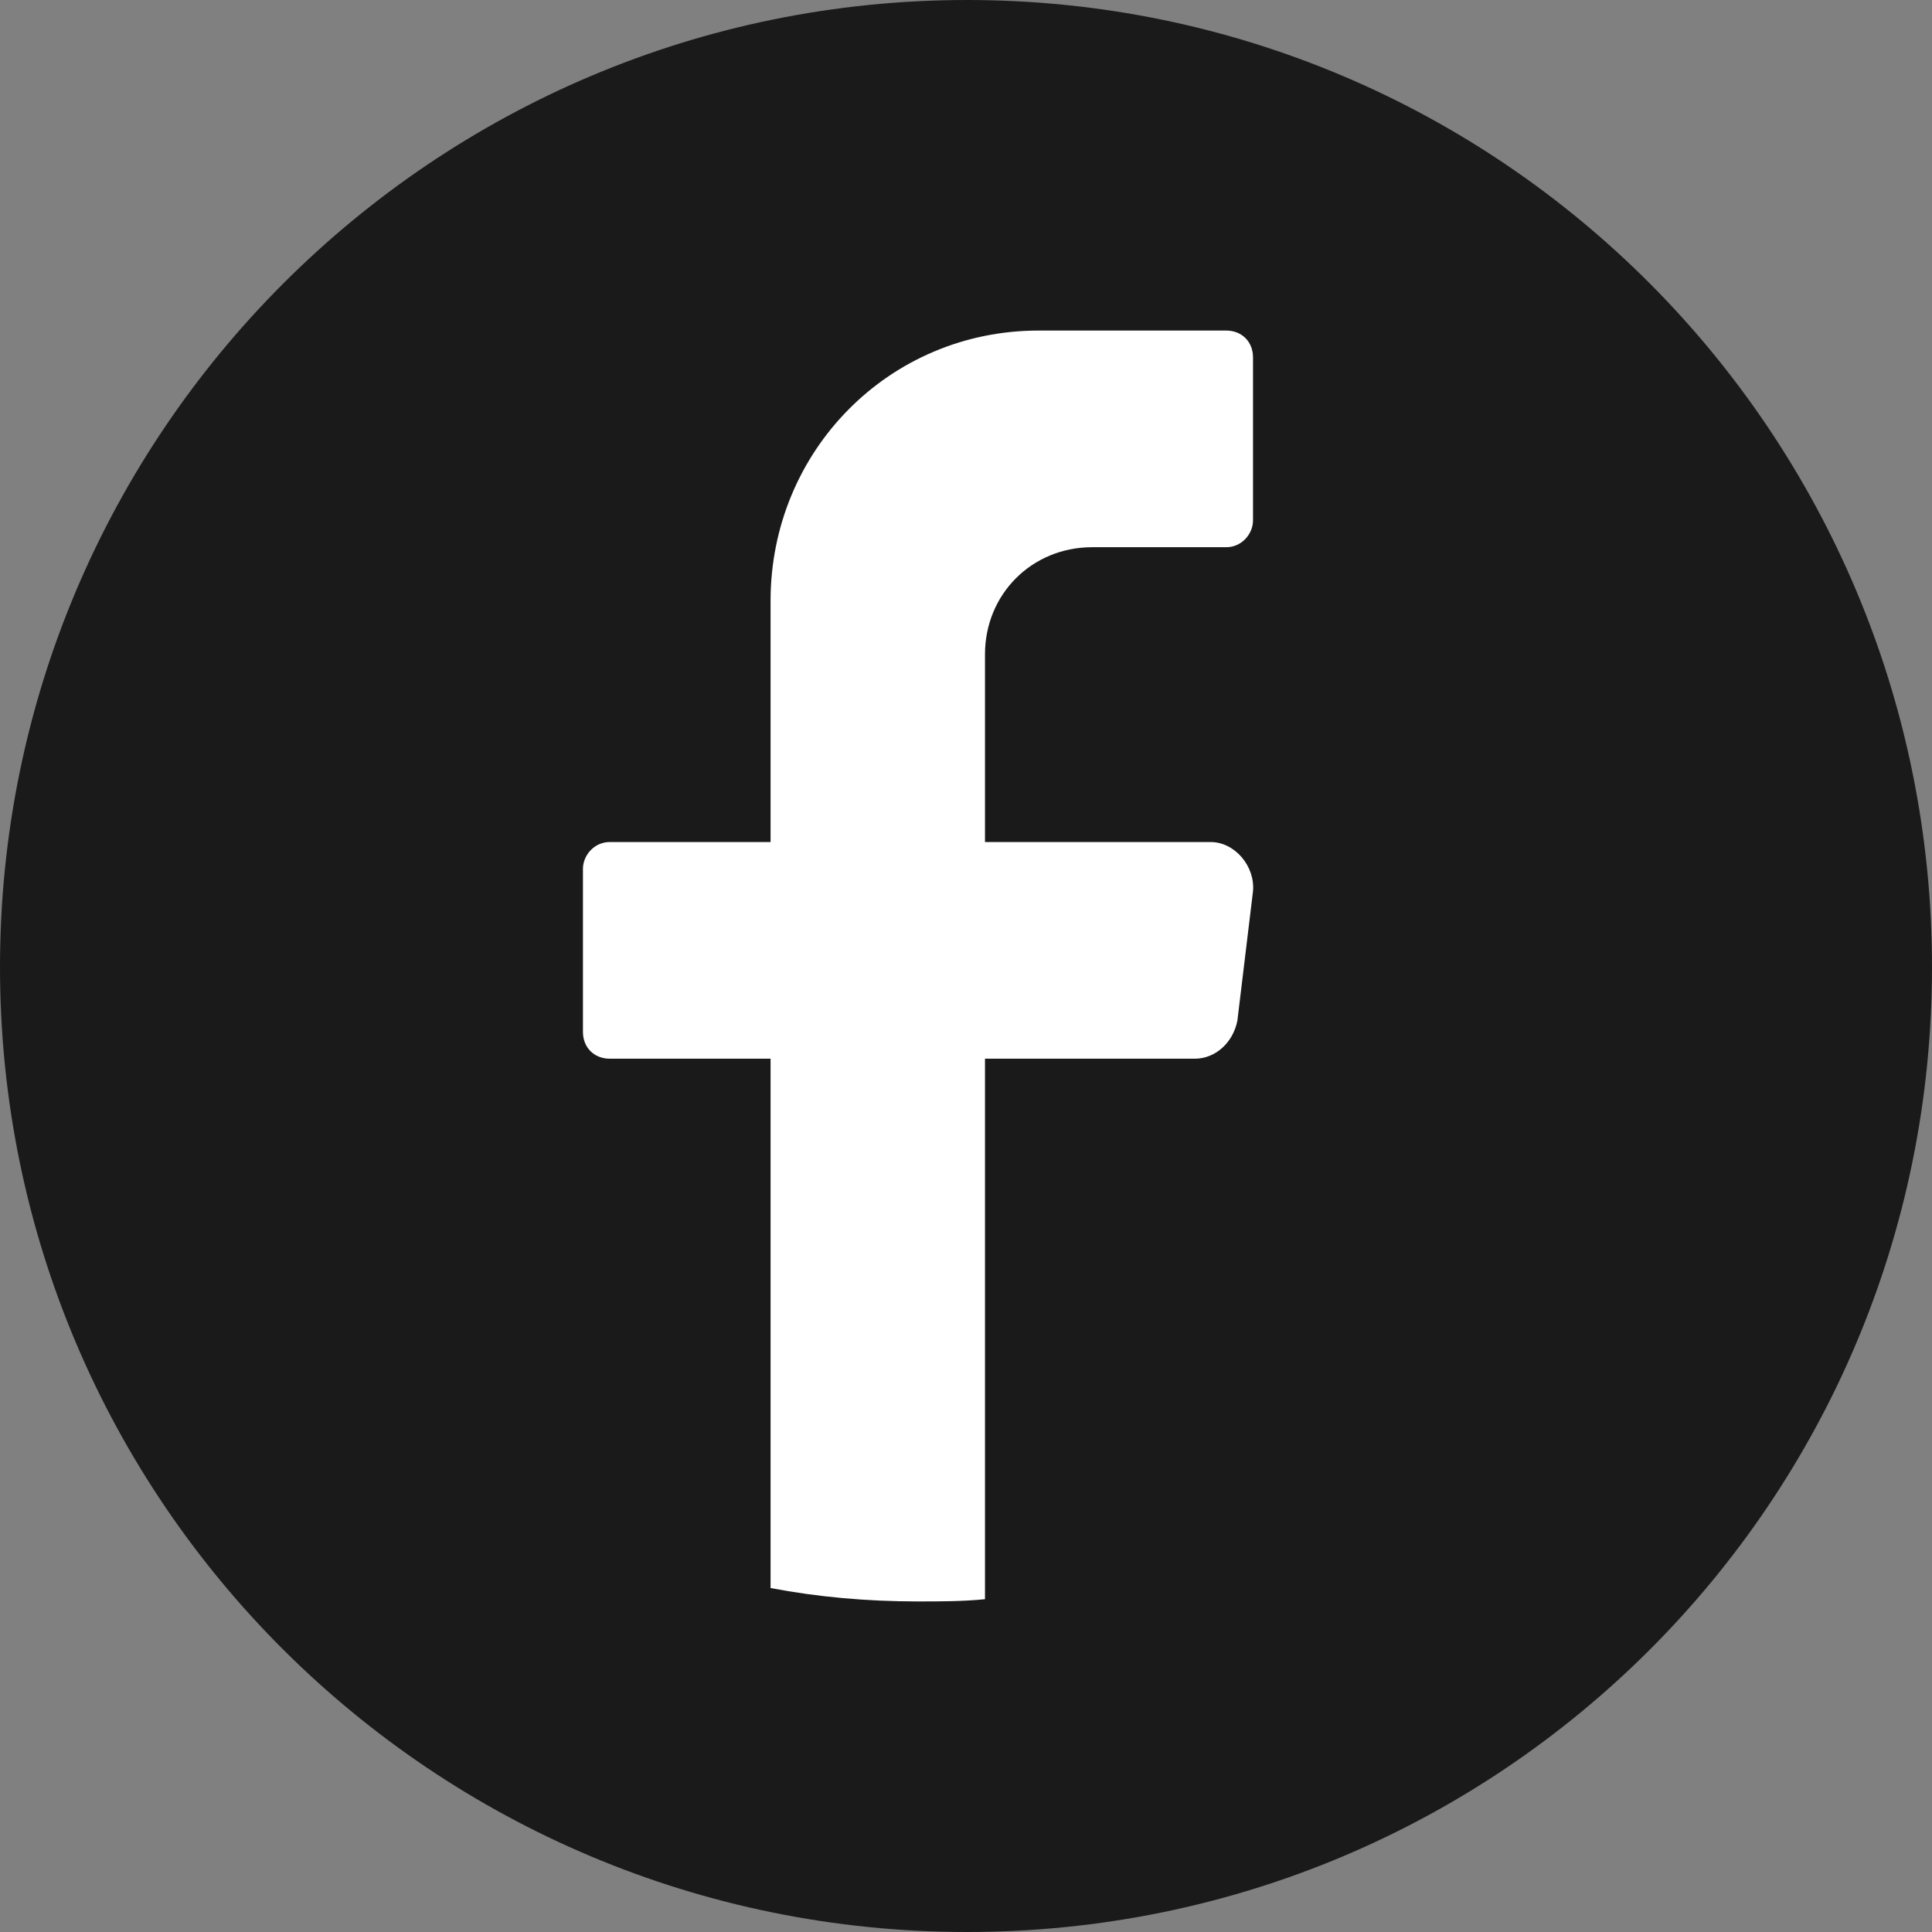 <?xml version="1.0" encoding="UTF-8"?>
<!DOCTYPE svg PUBLIC "-//W3C//DTD SVG 1.1//EN" "http://www.w3.org/Graphics/SVG/1.1/DTD/svg11.dtd">
<!-- Creator: CorelDRAW -->
<svg xmlns="http://www.w3.org/2000/svg" xml:space="preserve" width="40px" height="40px" version="1.1" style="shape-rendering:geometricPrecision; text-rendering:geometricPrecision; image-rendering:optimizeQuality; fill-rule:evenodd; clip-rule:evenodd"
viewBox="0 0 8.65 8.65"
 xmlns:xlink="http://www.w3.org/1999/xlink"
 xmlns:xodm="http://www.corel.com/coreldraw/odm/2003">
 <rect x="0" y="0" width="8.65" height="8.65" fill="#808080" stroke="none"/>
 <defs>
  <style type="text/css">
   <![CDATA[
    .fil0 {fill:#1A1A1A;fill-rule:nonzero}
    .fil1 {fill:white;fill-rule:nonzero}
   ]]>
  </style>
 </defs>
 <g id="Capa_x0020_1">
  <path class="fil0" d="M8.65 4.33c0,2.39 -1.93,4.32 -4.32,4.32l0 0c-2.39,0 -4.33,-1.93 -4.33,-4.32l0 0c0,-2.39 1.94,-4.33 4.33,-4.33l0 0c2.39,0 4.32,1.94 4.32,4.33l0 0z"/>
  <path class="fil1" d="M5.61 3.99l-0.07 0.58c-0.02,0.1 -0.1,0.17 -0.19,0.17l-0.94 0 0 2.42c-0.1,0.01 -0.2,0.01 -0.3,0.01 -0.23,0 -0.45,-0.02 -0.66,-0.06l0 -2.37 -0.72 0c-0.07,0 -0.12,-0.05 -0.12,-0.12l0 -0.73c0,-0.06 0.05,-0.12 0.12,-0.12l0.72 0 0 -1.08c0,-0.67 0.53,-1.21 1.2,-1.21l0.84 0c0.07,0 0.12,0.05 0.12,0.12l0 0.73c0,0.06 -0.05,0.12 -0.12,0.12l-0.6 0c-0.27,0 -0.48,0.21 -0.48,0.48l0 0.84 1.01 0c0.11,0 0.2,0.11 0.19,0.22z"/>
 </g>
</svg>
